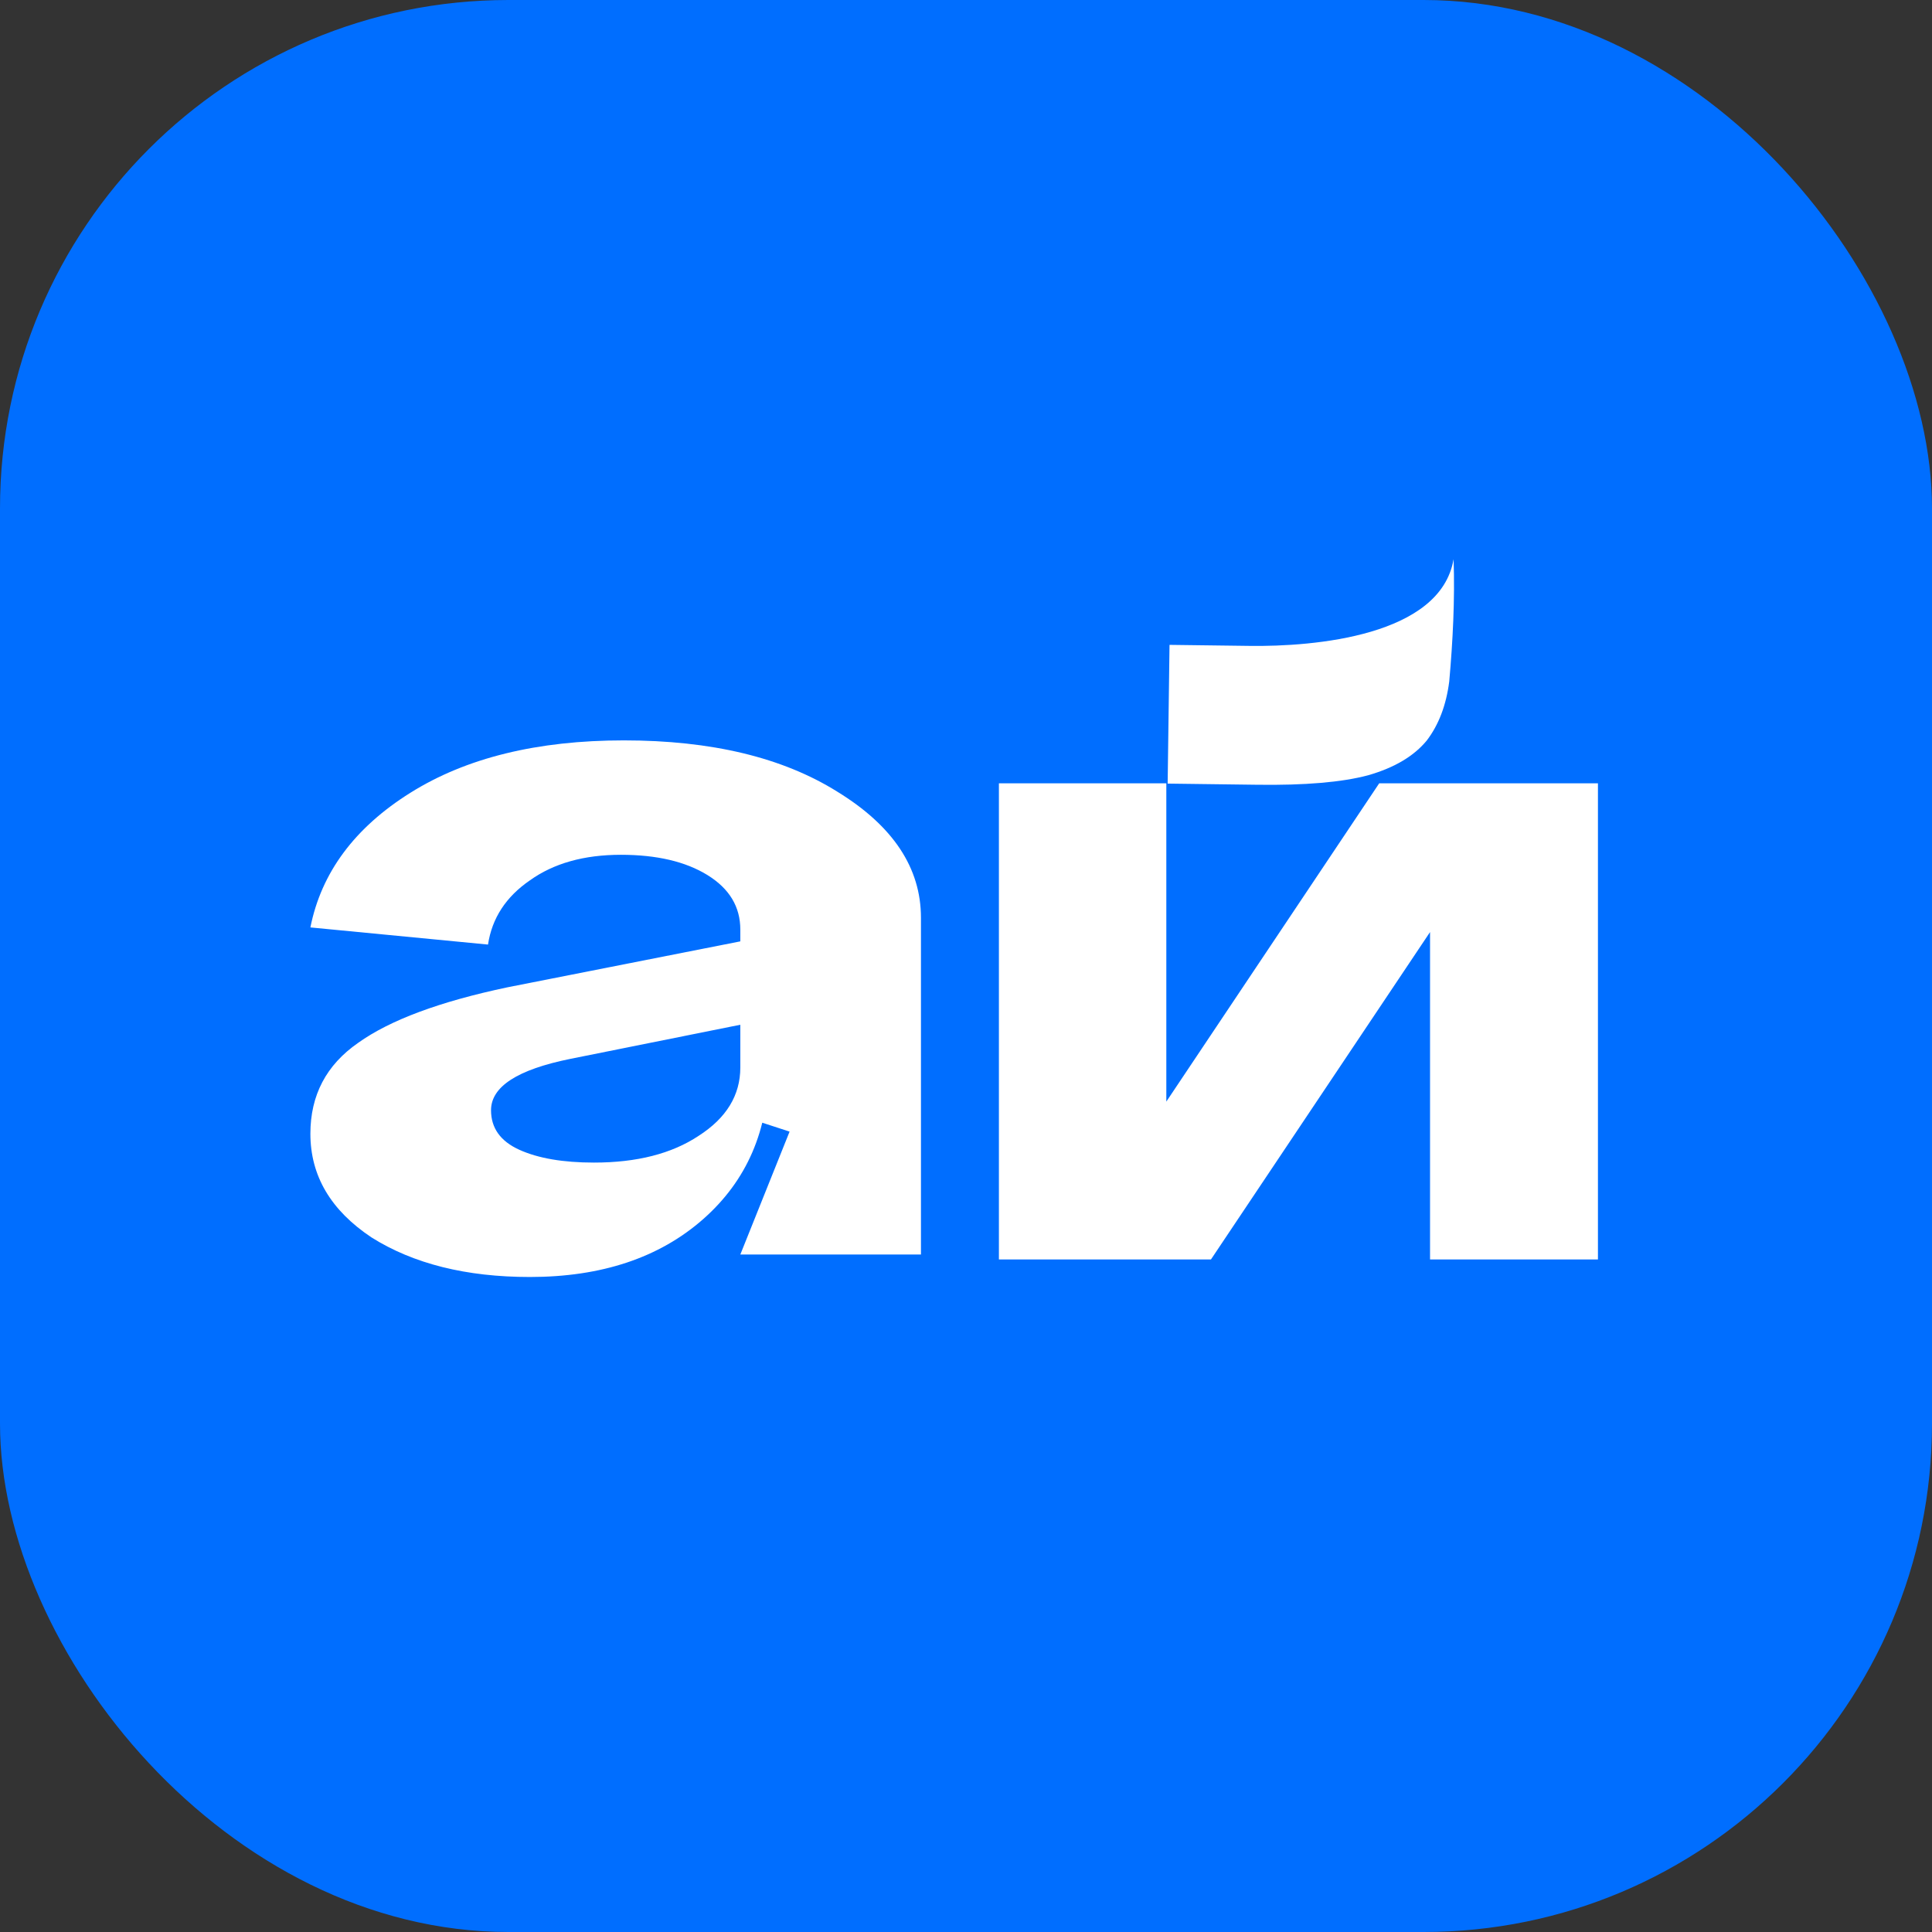 <svg width="32" height="32" viewBox="0 0 32 32" fill="none" xmlns="http://www.w3.org/2000/svg">
<rect x="0" y="0" width="32" height="32" fill="#333333" stroke="none"/>
<rect width="32" height="32" rx="8.421" fill="#006EFF"/>
<path d="M8.133 18.389C8.133 18.684 8.289 18.902 8.602 19.044C8.916 19.186 9.328 19.256 9.839 19.256C10.548 19.256 11.125 19.109 11.57 18.814C12.031 18.519 12.262 18.141 12.262 17.681H12.732C12.732 18.719 12.369 19.557 11.644 20.195C10.919 20.832 9.962 21.151 8.776 21.151C7.721 21.151 6.847 20.932 6.154 20.496C5.479 20.047 5.141 19.475 5.141 18.778C5.141 18.141 5.404 17.639 5.932 17.273C6.459 16.896 7.284 16.589 8.405 16.353L12.262 15.592V16.973L9.443 17.539C8.57 17.716 8.133 17.999 8.133 18.389ZM15.254 20.779H12.262L13.078 18.743L12.262 18.477V15.397C12.262 15.019 12.081 14.718 11.718 14.494C11.355 14.27 10.877 14.158 10.284 14.158C9.674 14.158 9.171 14.299 8.776 14.582C8.38 14.854 8.149 15.208 8.083 15.645L5.141 15.361C5.322 14.453 5.874 13.709 6.797 13.131C7.721 12.552 8.899 12.263 10.333 12.263C11.784 12.263 12.963 12.546 13.869 13.113C14.793 13.68 15.254 14.376 15.254 15.202V20.779Z" fill="white"/>
<path d="M20.695 10.698C21.772 10.713 23.861 10.533 24.076 9.262C24.099 9.929 24.063 10.625 24.004 11.287C23.954 11.679 23.83 12.005 23.632 12.265C23.419 12.524 23.096 12.716 22.66 12.841C22.225 12.957 21.612 13.009 20.82 12.998L19.34 12.979L19.371 10.681L20.695 10.698Z" fill="white"/>
<path d="M19.318 18.246L22.844 12.974H26.467V20.861H23.686V15.438L20.057 20.861H16.545V12.974H19.318V18.246Z" fill="white"/>
</svg>
